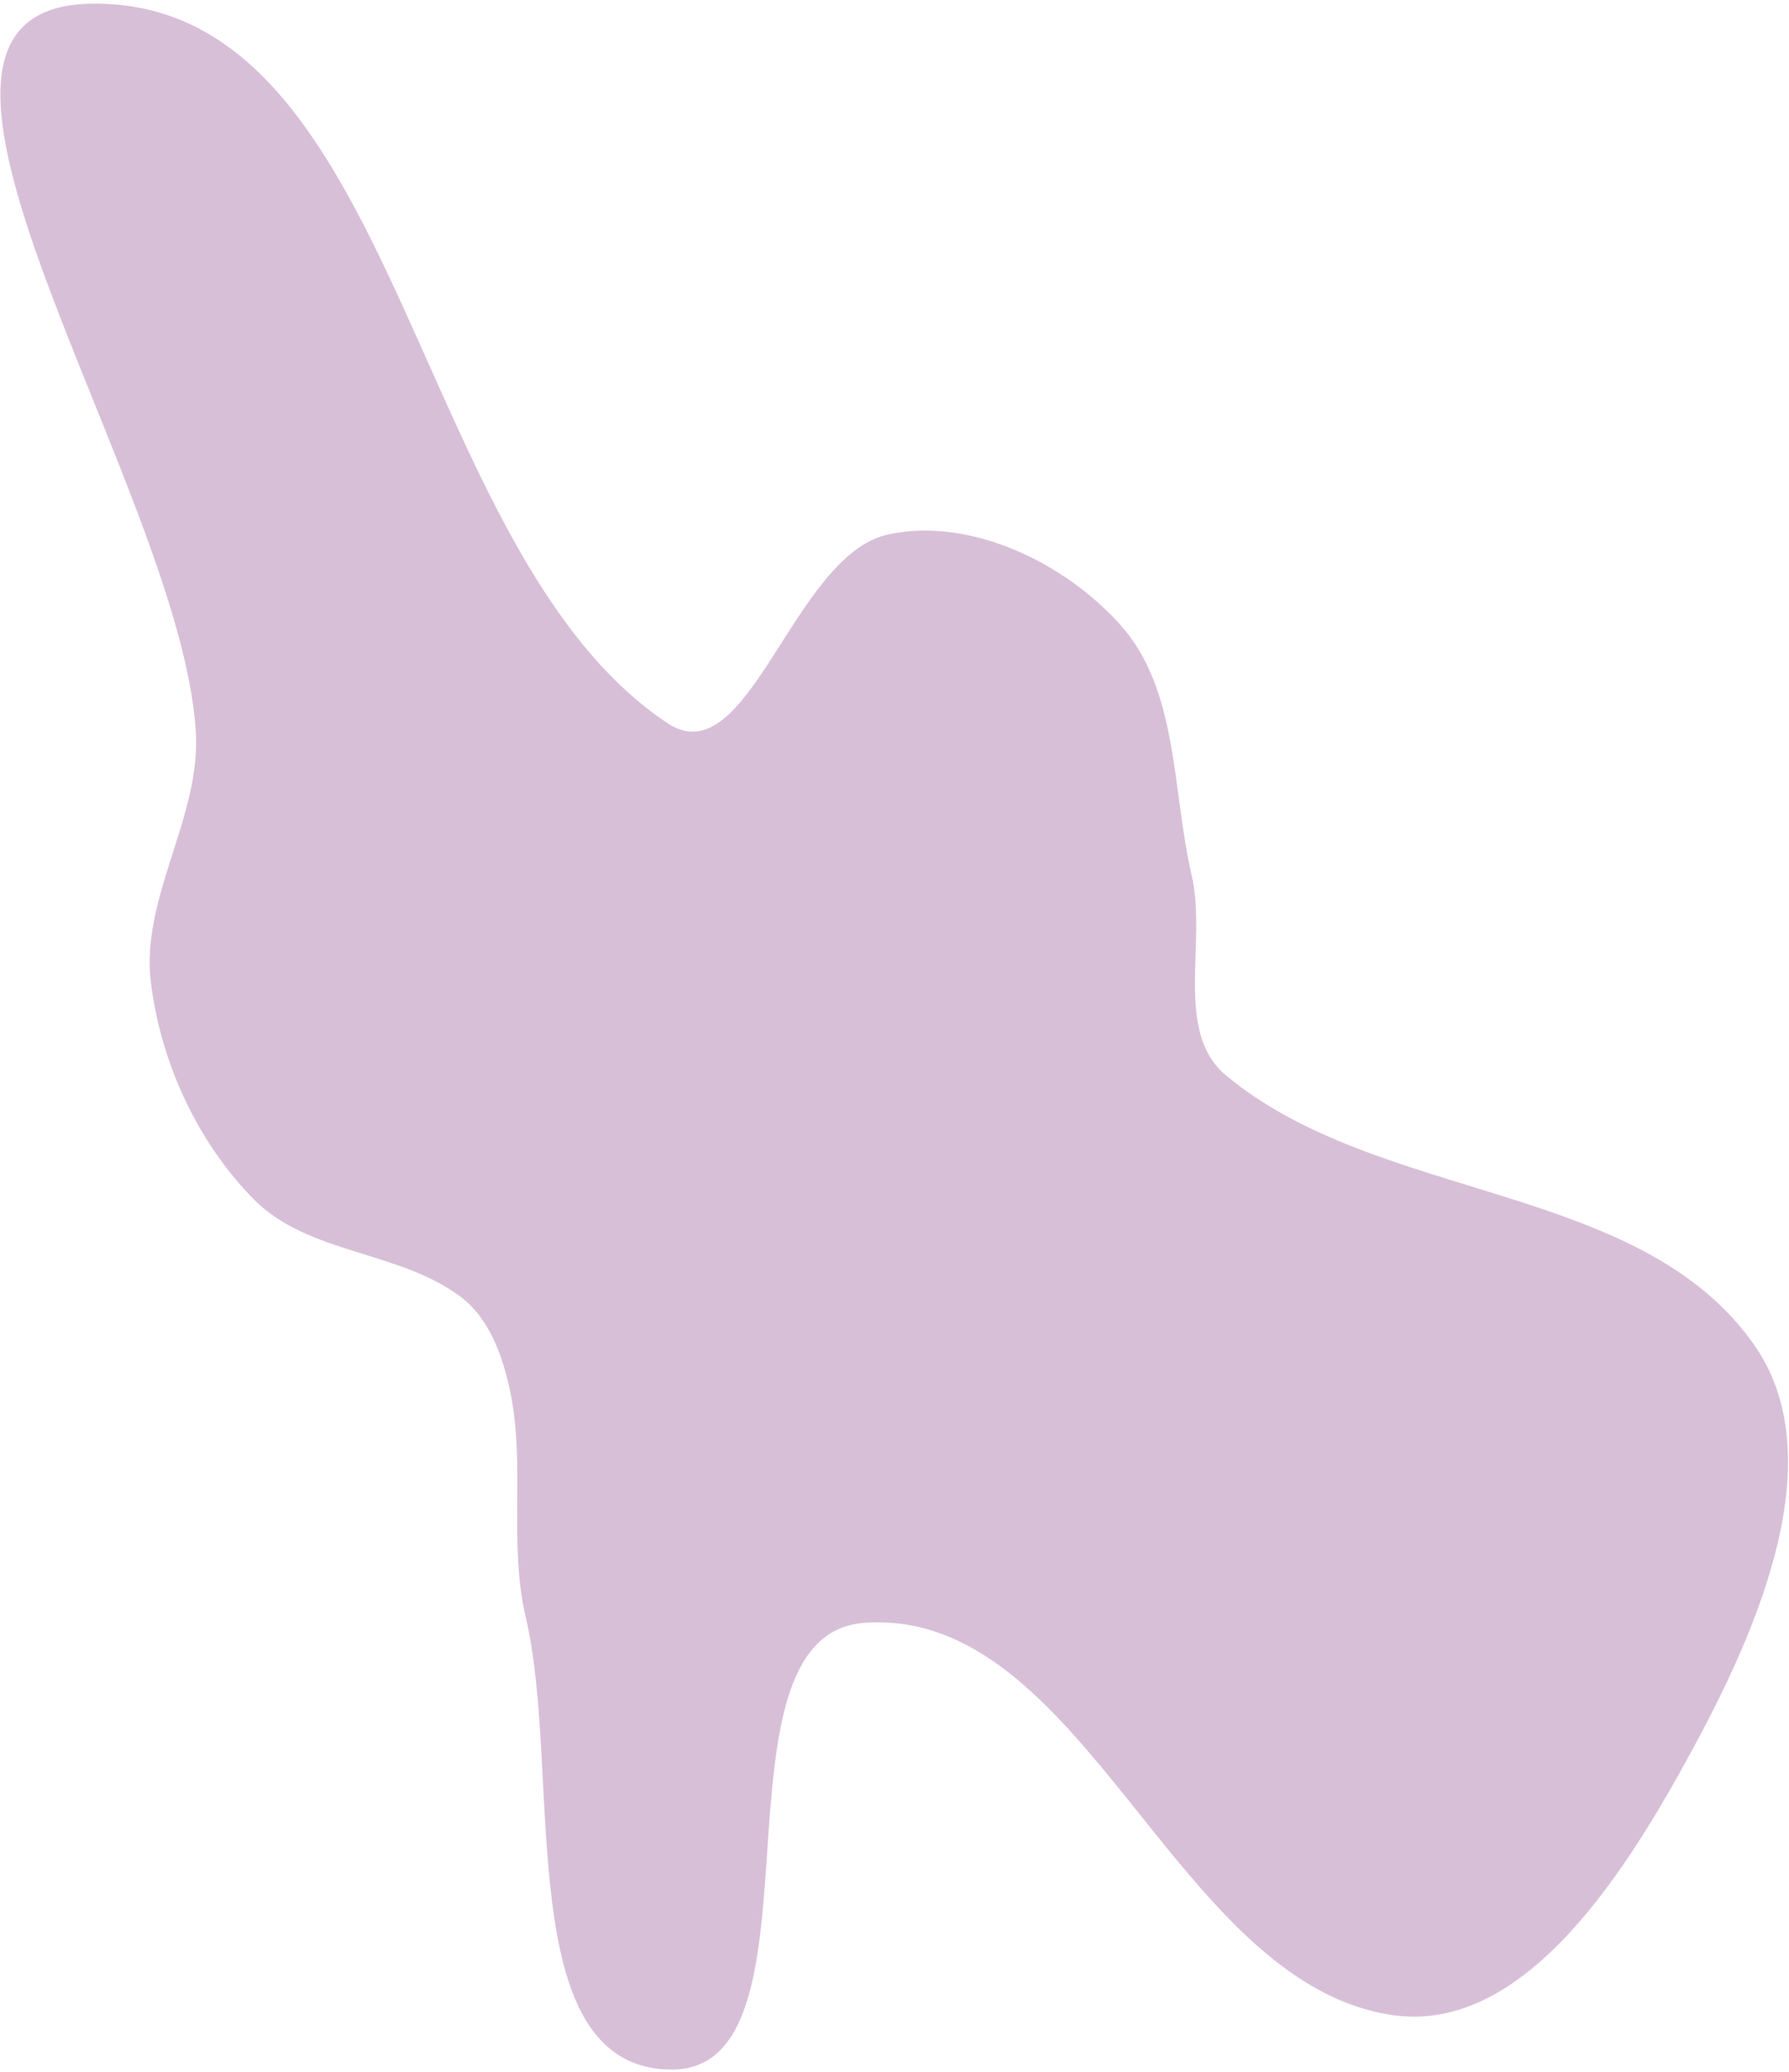 <?xml version="1.0" encoding="UTF-8"?> <svg xmlns="http://www.w3.org/2000/svg" width="470" height="544" viewBox="0 0 470 544" fill="none"><path fill-rule="evenodd" clip-rule="evenodd" d="M445.224 458.302C428.213 489.782 401.172 534.337 365.772 529.122C308.287 520.653 284.905 421.776 226.965 426.148C184.101 429.382 219.042 544.118 176.062 543.436C134.175 542.772 147.766 465.511 138.139 424.739C133.571 405.391 138.066 385.227 134.108 365.745C132.206 356.386 128.657 346.276 121.03 340.529C104.92 328.389 80.908 329.34 66.74 314.982C51.853 299.894 42.268 279.087 39.649 258.054C36.868 235.712 52.83 214.605 51.446 192.134C47.454 127.321 -41.112 2.141 23.814 0.971C105.229 -0.496 107.57 144.805 175.372 189.901C196.724 204.103 208.288 145.753 233.354 140.339C254.903 135.686 279.776 147.723 294.436 164.187C309.702 181.332 307.853 207.522 313.077 229.876C317.149 247.3 308.307 270.876 322.047 282.338C362.279 315.899 430.818 310.237 460.863 353.157C481.357 382.435 462.215 426.861 445.224 458.302Z" fill="#D8BFD8"></path></svg> 